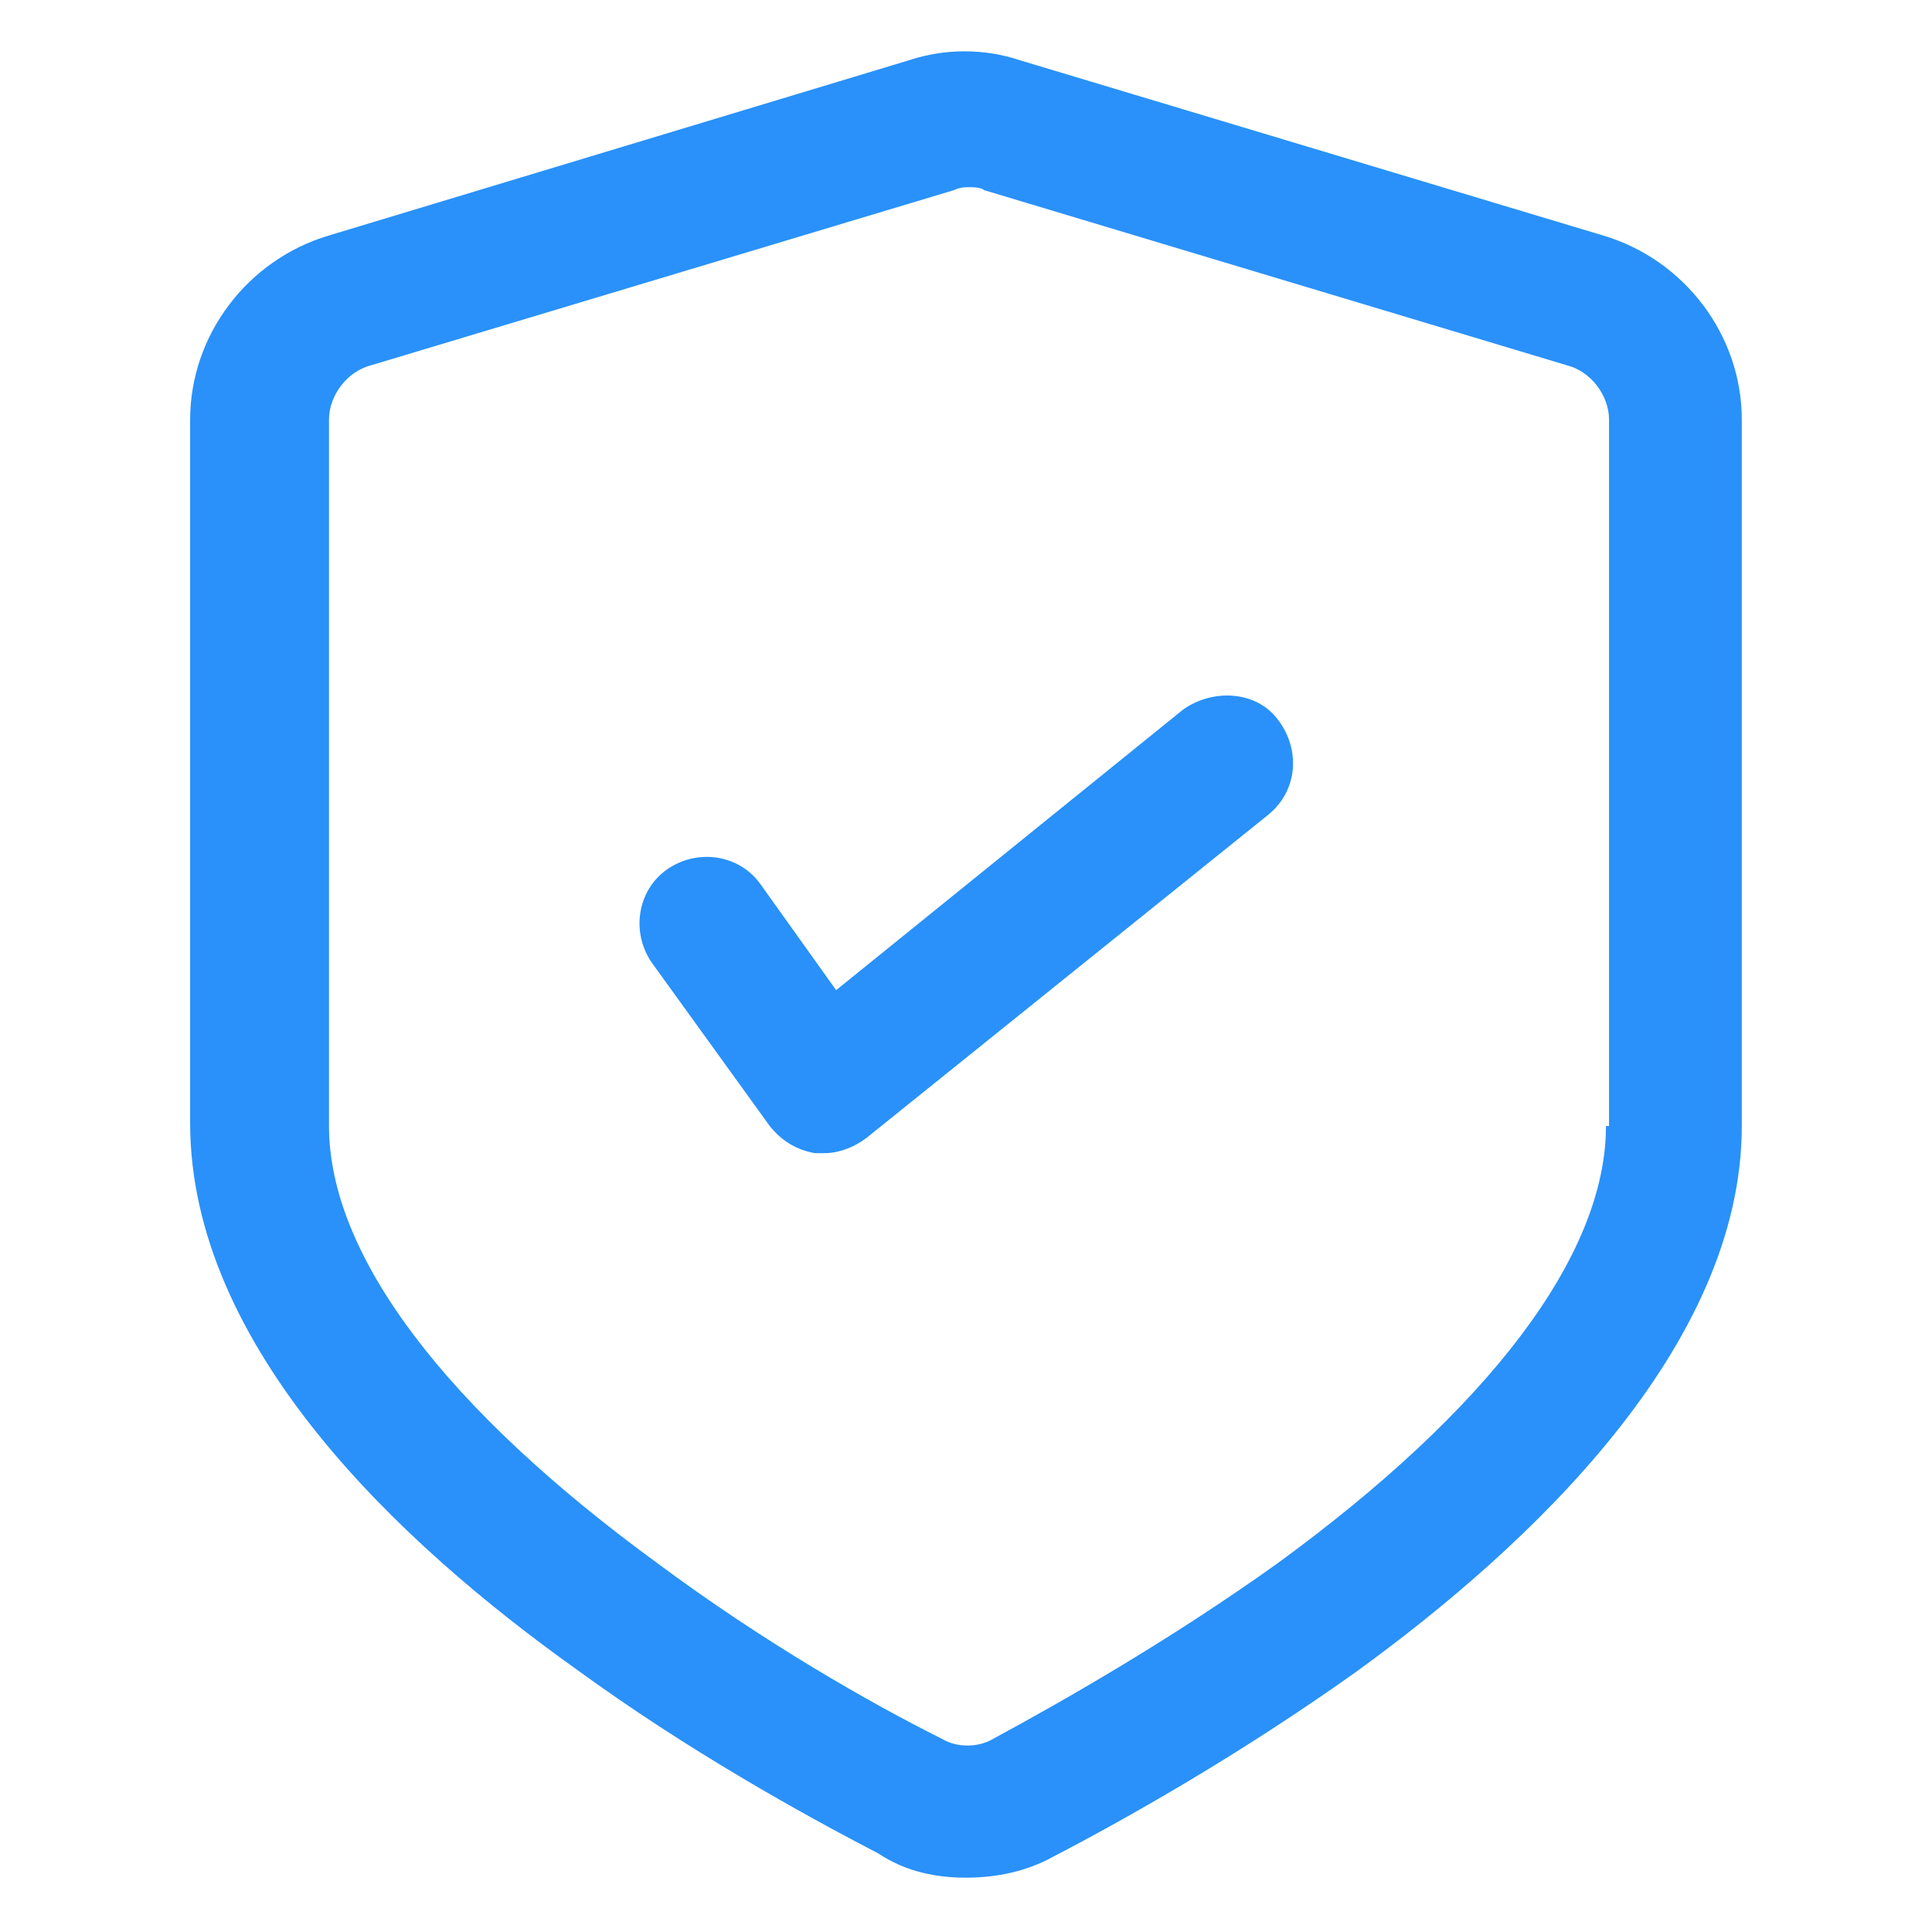 <svg xmlns="http://www.w3.org/2000/svg" width="24" height="24" viewBox="0 0 24 24" fill="none"><path d="M19.913 2.925L12.675 0.75C12.225 0.6 11.738 0.6 11.287 0.75L4.087 2.925C3.075 3.225 2.362 4.162 2.362 5.213V13.95C2.362 16.725 4.95 19.163 7.162 20.738C8.55 21.75 9.975 22.538 10.912 23.025C11.25 23.25 11.625 23.325 12 23.325C12.375 23.325 12.75 23.25 13.088 23.062C14.025 22.575 15.412 21.788 16.837 20.775C19.012 19.2 21.637 16.725 21.637 13.988V5.213C21.637 4.162 20.925 3.225 19.913 2.925ZM19.95 13.988C19.95 15.6 18.488 17.512 15.863 19.425C14.55 20.363 13.238 21.113 12.338 21.6C12.15 21.712 11.887 21.712 11.7 21.6C10.8 21.15 9.487 20.4 8.175 19.425C5.55 17.512 4.087 15.6 4.087 13.988V5.213C4.087 4.912 4.312 4.612 4.612 4.537L11.85 2.362C11.925 2.325 12 2.325 12.037 2.325C12.075 2.325 12.188 2.325 12.225 2.362L19.462 4.537C19.762 4.612 19.988 4.912 19.988 5.213V13.988H19.95Z" fill="#2991F9"></path><path d="M14.7 8.812L10.387 12.3L9.45 10.988C9.187 10.613 8.662 10.537 8.287 10.8C7.912 11.062 7.837 11.588 8.1 11.963L9.562 13.988C9.712 14.175 9.9 14.287 10.125 14.325C10.162 14.325 10.2 14.325 10.238 14.325C10.425 14.325 10.613 14.25 10.762 14.137L15.75 10.125C16.125 9.825 16.163 9.3 15.863 8.925C15.6 8.587 15.075 8.55 14.7 8.812Z" fill="#2991F9"></path></svg>